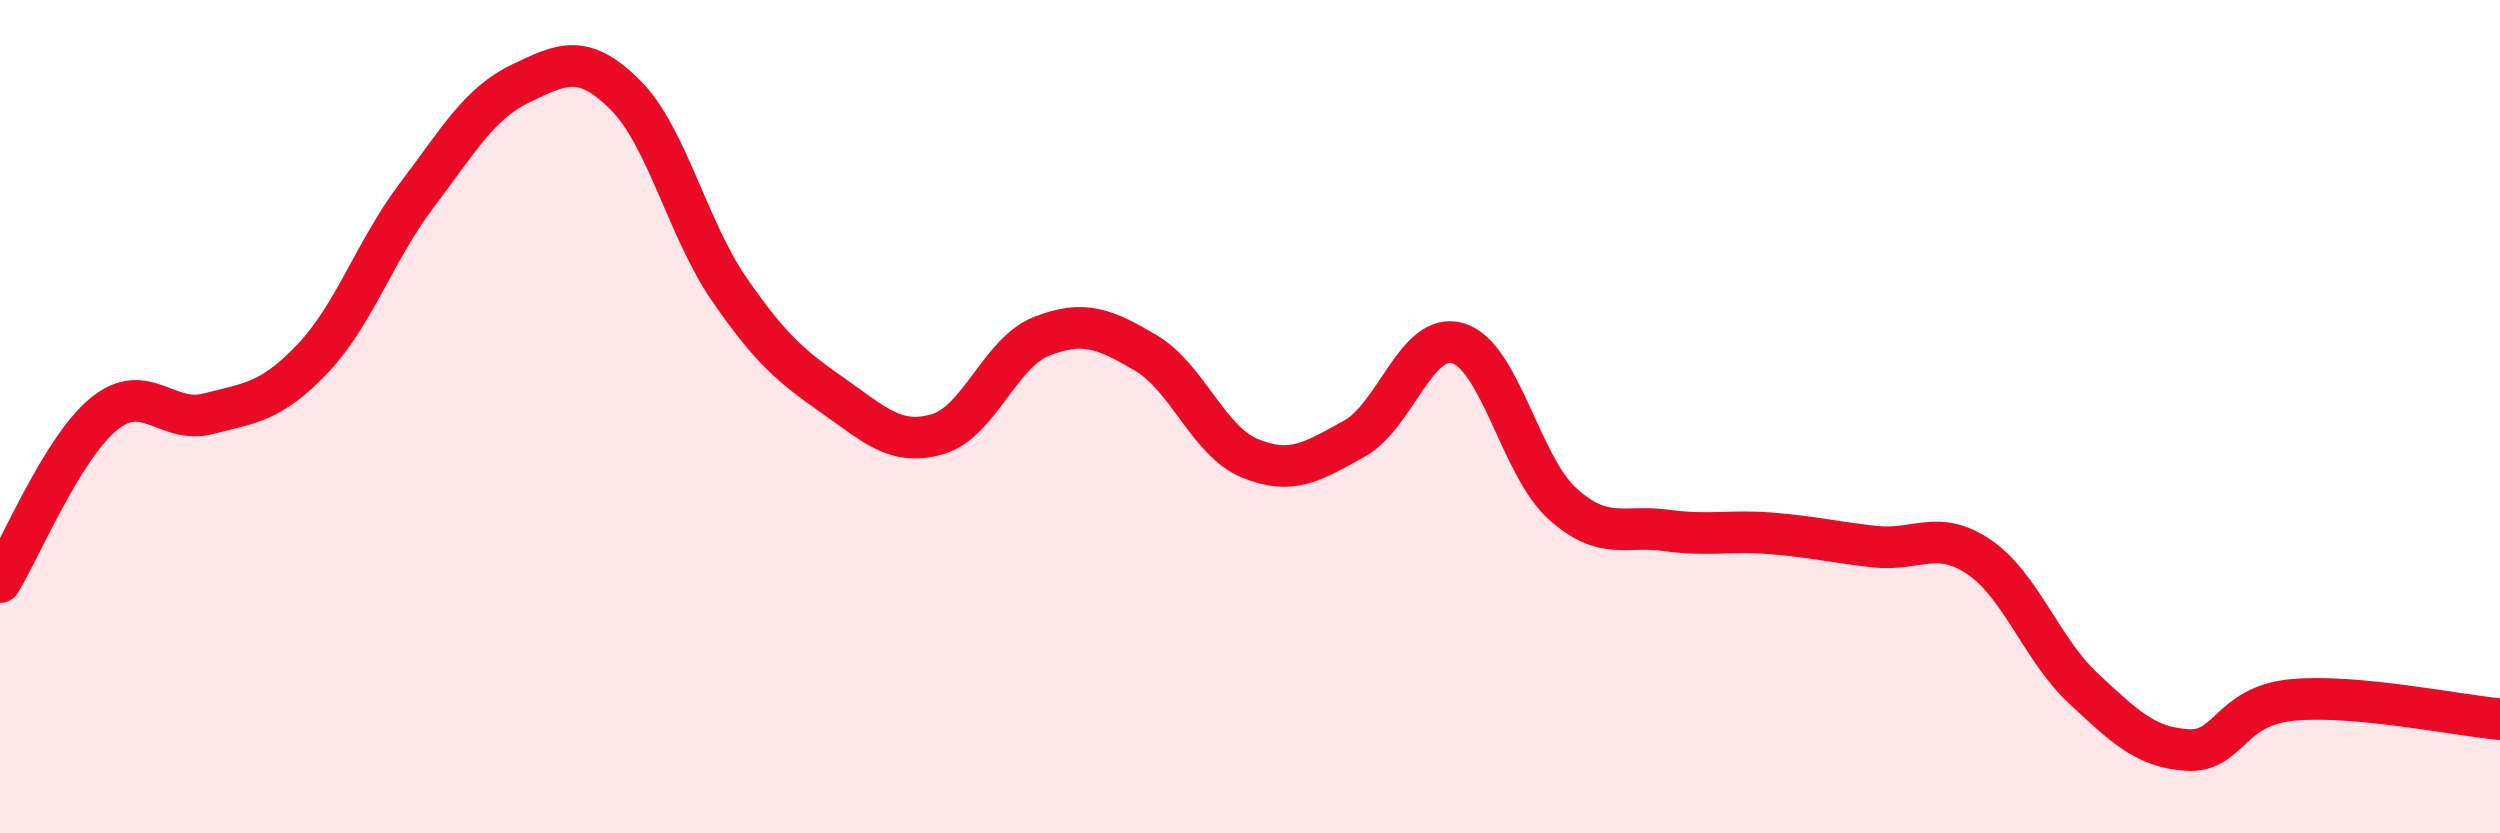 
    <svg width="60" height="20" viewBox="0 0 60 20" xmlns="http://www.w3.org/2000/svg">
      <path
        d="M 0,13.97 C 0.5,13.16 1.5,10.74 2.5,9.93 C 3.5,9.12 4,10.19 5,9.93 C 6,9.67 6.5,9.66 7.5,8.61 C 8.5,7.56 9,6.01 10,4.69 C 11,3.37 11.5,2.48 12.5,2 C 13.5,1.52 14,1.28 15,2.27 C 16,3.26 16.5,5.49 17.5,6.94 C 18.5,8.39 19,8.8 20,9.5 C 21,10.2 21.5,10.71 22.5,10.42 C 23.5,10.13 24,8.46 25,8.07 C 26,7.68 26.5,7.88 27.5,8.47 C 28.5,9.06 29,10.59 30,11 C 31,11.41 31.5,11.08 32.5,10.53 C 33.5,9.98 34,7.93 35,8.24 C 36,8.55 36.5,11.19 37.5,12.09 C 38.5,12.99 39,12.59 40,12.73 C 41,12.87 41.5,12.72 42.5,12.8 C 43.5,12.88 44,13.01 45,13.12 C 46,13.23 46.5,12.69 47.5,13.37 C 48.5,14.05 49,15.59 50,16.52 C 51,17.45 51.5,17.94 52.5,18 C 53.5,18.06 53.5,16.95 55,16.8 C 56.5,16.65 59,17.17 60,17.26L60 20L0 20Z"
        fill="#EB0A25"
        opacity="0.1"
        stroke-linecap="round"
        stroke-linejoin="round"
      />
      <path
        d="M 0,13.97 C 0.5,13.16 1.5,10.74 2.5,9.93 C 3.5,9.12 4,10.19 5,9.93 C 6,9.67 6.5,9.66 7.5,8.61 C 8.5,7.56 9,6.01 10,4.69 C 11,3.37 11.5,2.48 12.5,2 C 13.5,1.52 14,1.28 15,2.27 C 16,3.26 16.5,5.49 17.5,6.94 C 18.5,8.39 19,8.8 20,9.5 C 21,10.2 21.5,10.71 22.5,10.42 C 23.5,10.13 24,8.46 25,8.07 C 26,7.68 26.5,7.88 27.5,8.47 C 28.5,9.06 29,10.59 30,11 C 31,11.41 31.5,11.08 32.5,10.53 C 33.5,9.98 34,7.93 35,8.24 C 36,8.55 36.5,11.19 37.5,12.09 C 38.5,12.99 39,12.59 40,12.73 C 41,12.87 41.5,12.72 42.5,12.8 C 43.5,12.88 44,13.01 45,13.12 C 46,13.23 46.5,12.69 47.5,13.37 C 48.5,14.05 49,15.59 50,16.52 C 51,17.45 51.5,17.94 52.5,18 C 53.5,18.06 53.5,16.95 55,16.8 C 56.5,16.65 59,17.17 60,17.26"
        stroke="#EB0A25"
        stroke-width="1"
        fill="none"
        stroke-linecap="round"
        stroke-linejoin="round"
      />
    </svg>
  